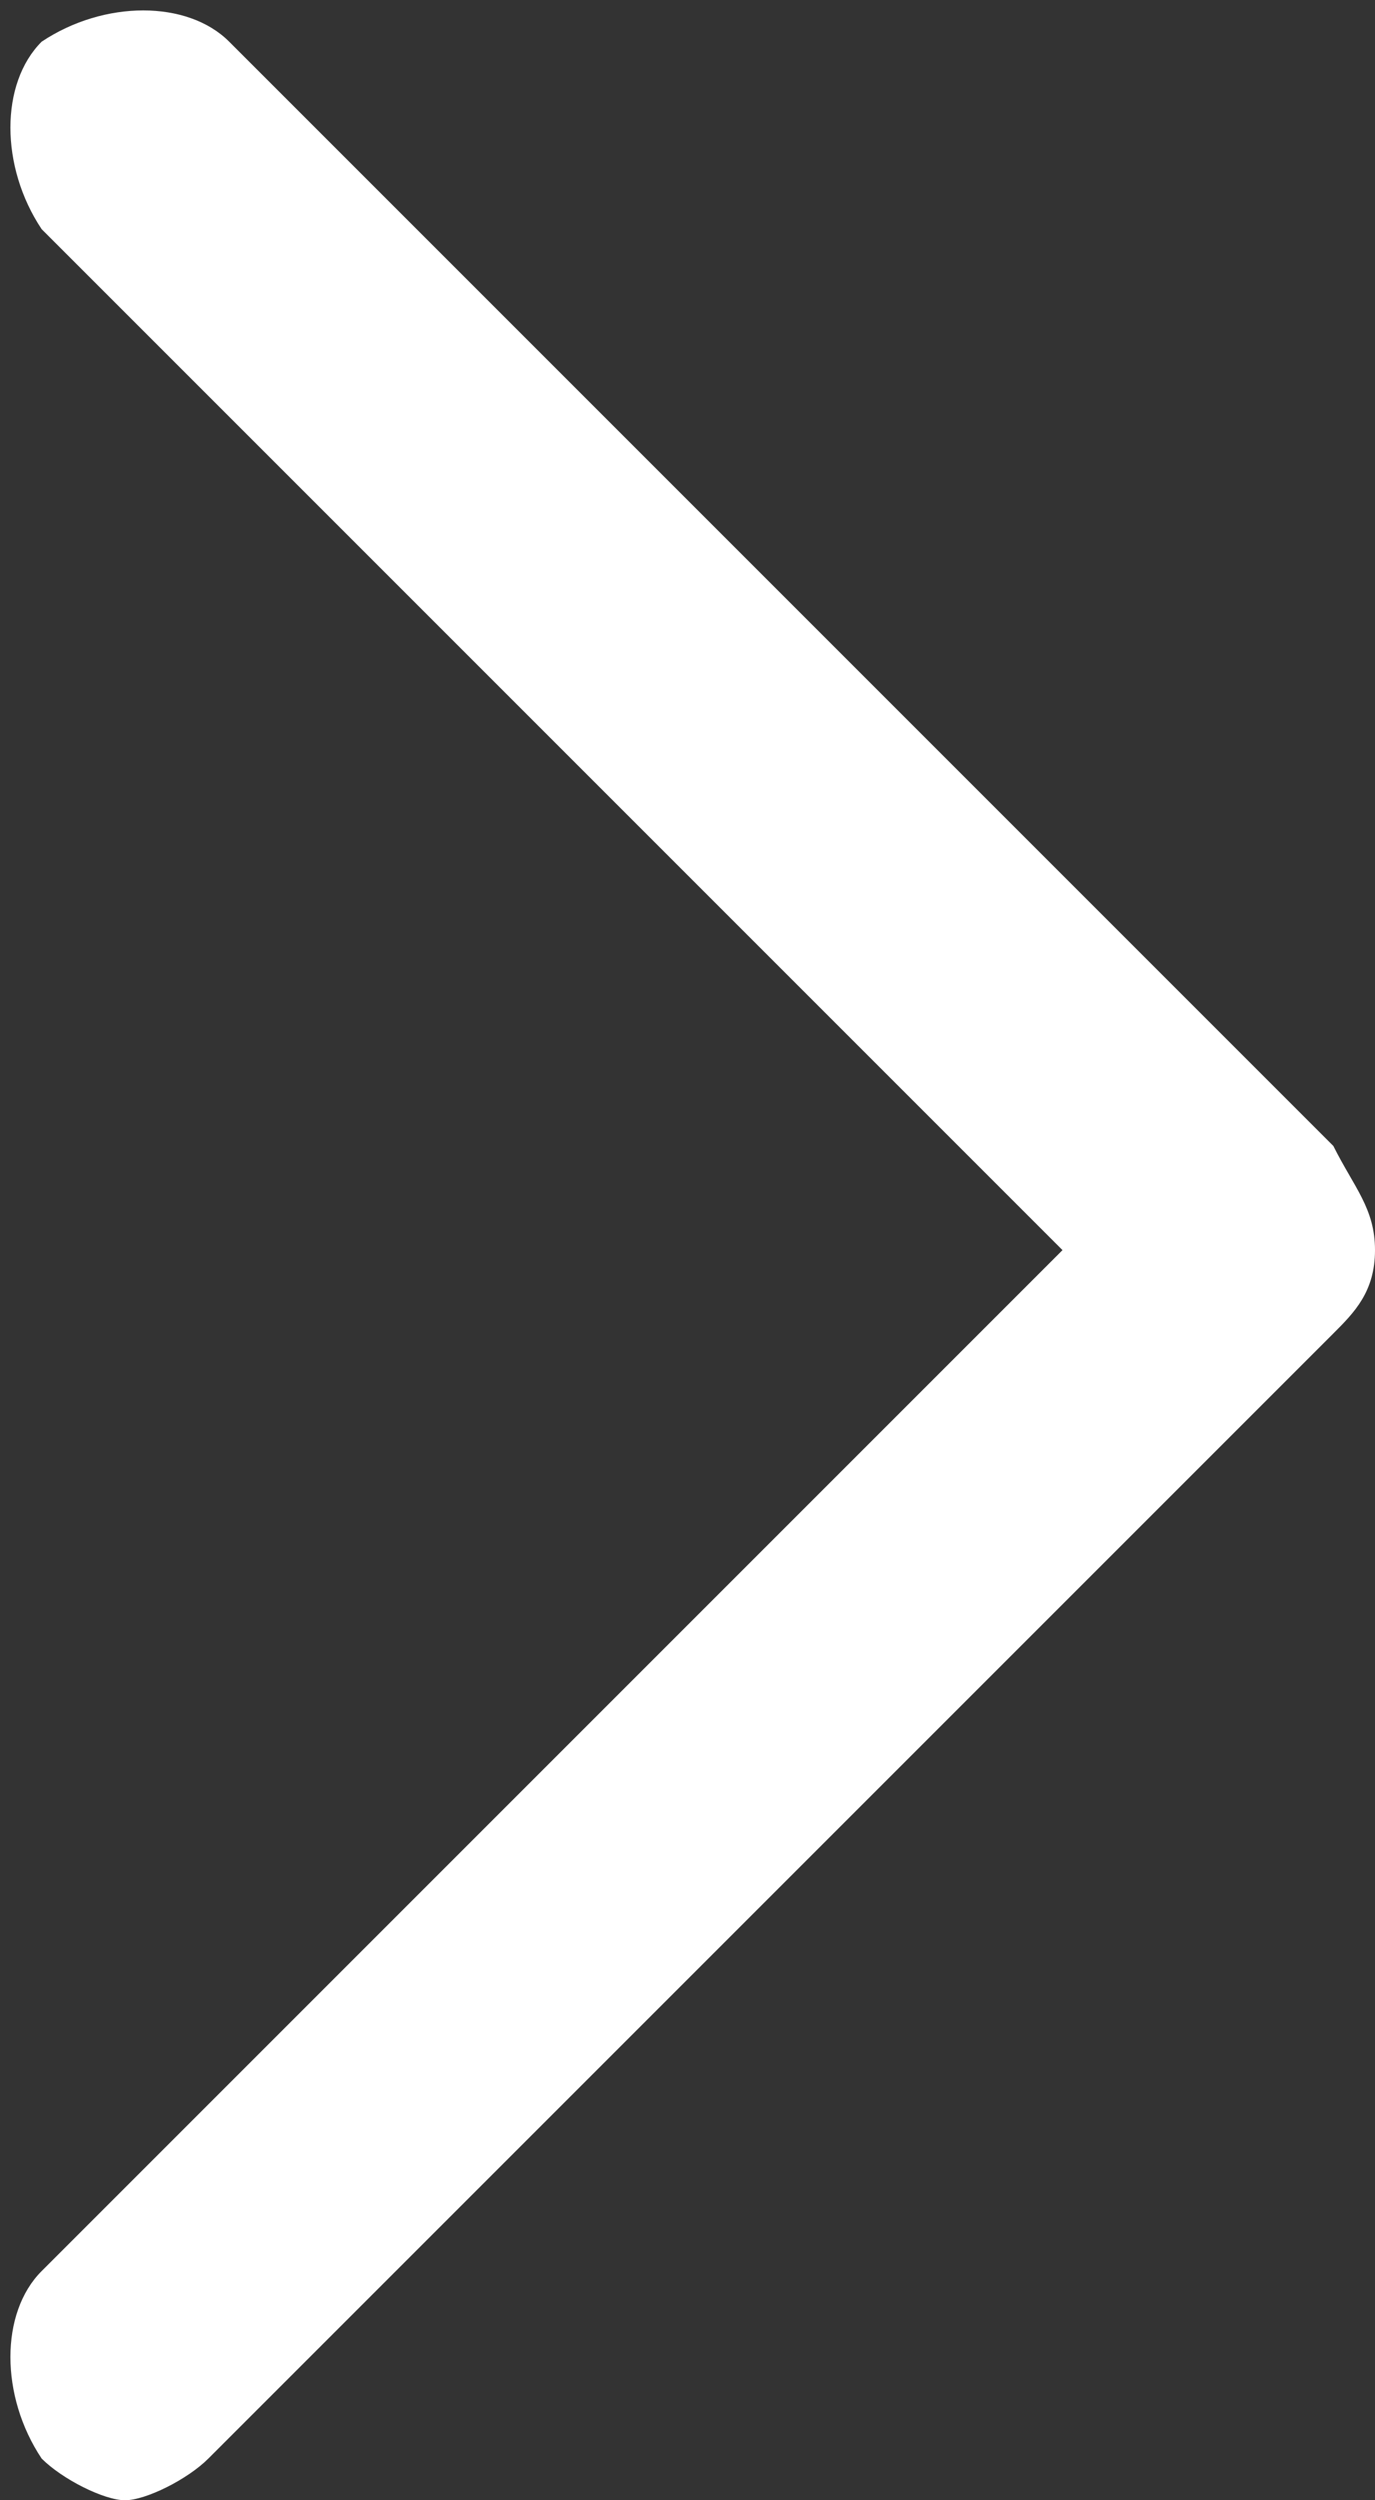 <?xml version="1.0" encoding="utf-8"?>
<!-- Generator: Adobe Illustrator 23.0.6, SVG Export Plug-In . SVG Version: 6.00 Build 0)  -->
<svg version="1.1" id="Capa_1" xmlns="http://www.w3.org/2000/svg" xmlns:xlink="http://www.w3.org/1999/xlink" x="0px" y="0px"
	 viewBox="0 0 6.6 12" style="enable-background:new 0 0 6.6 12;" xml:space="preserve">
<rect x="0" y="0" width="6.6" height="12" fill="#333333" stroke="none"/>
<style type="text/css">
	.st0{fill:#FFFFFF;}
</style>
<path class="st0" d="M6.4,5.5L1.1,0.2C0.9,0,0.5,0,0.2,0.2C0,0.4,0,0.8,0.2,1.1L5.1,6l-4.9,4.9c-0.2,0.2-0.2,0.6,0,0.9
	C0.3,11.9,0.5,12,0.6,12s0.3-0.1,0.4-0.2l5.4-5.4C6.5,6.3,6.6,6.2,6.6,6S6.5,5.7,6.4,5.5z"/>
</svg>
